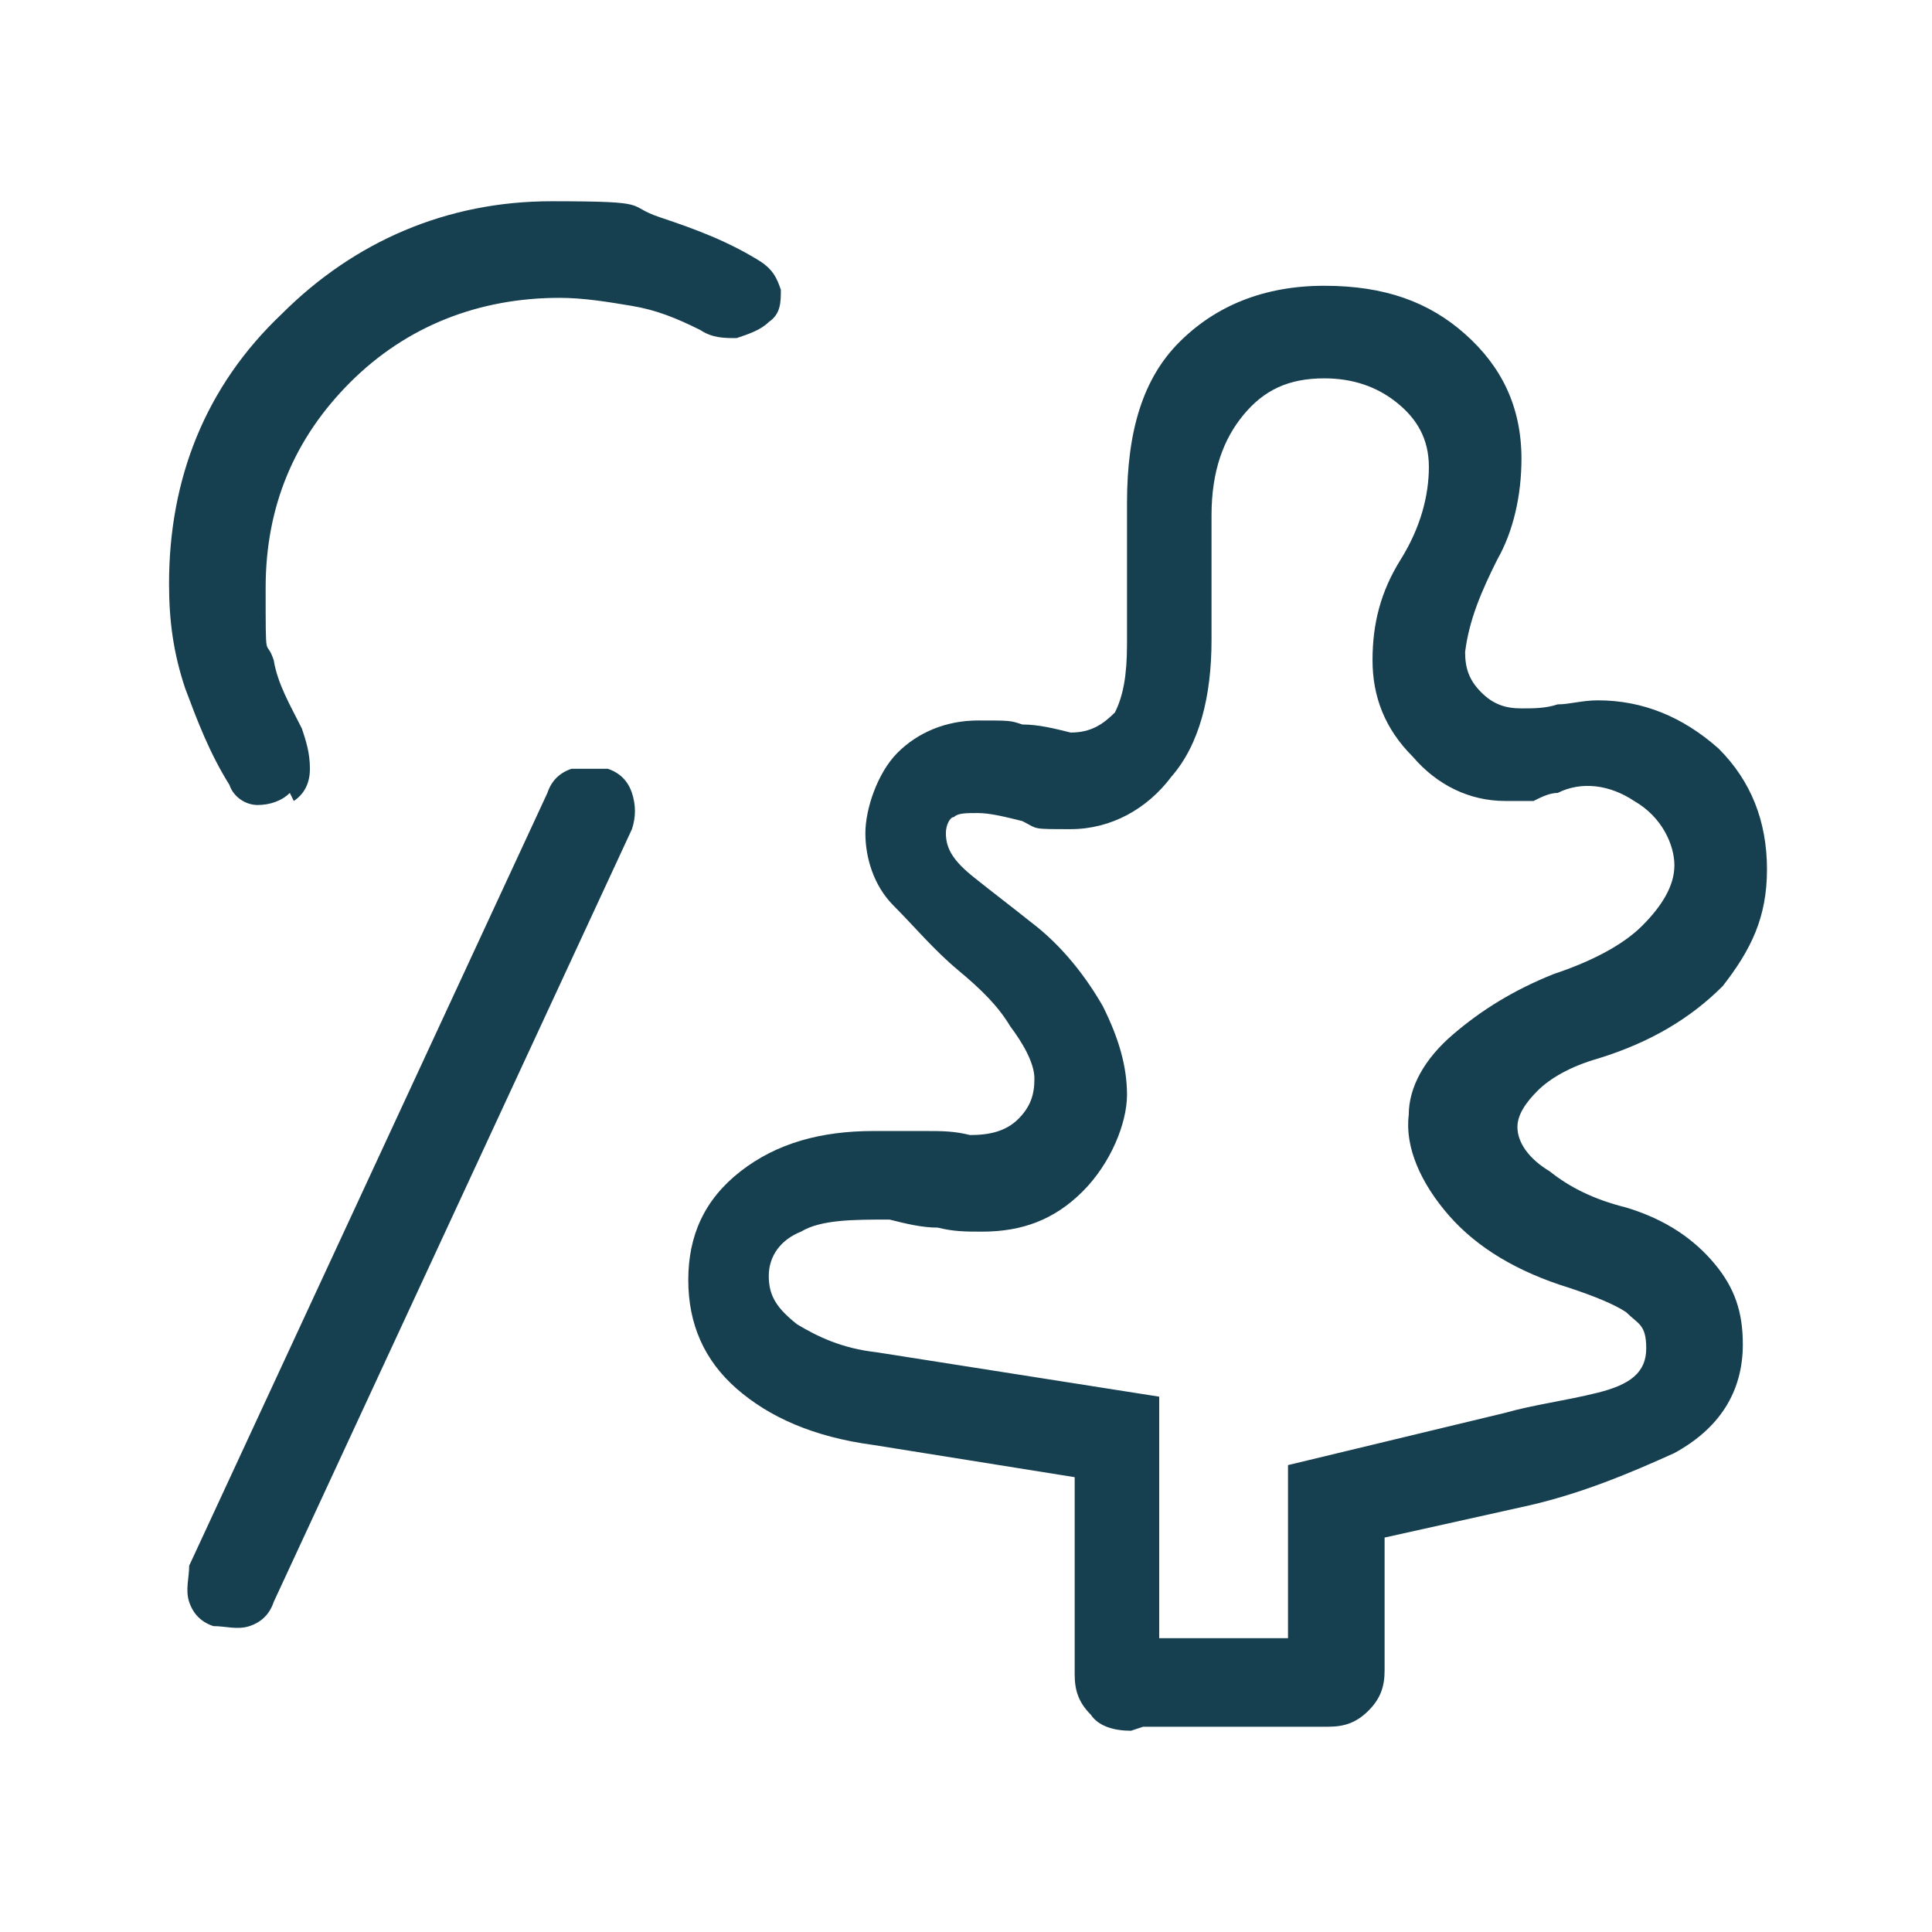 <?xml version="1.0" encoding="UTF-8"?>
<svg xmlns="http://www.w3.org/2000/svg" version="1.1" viewBox="0 0 48 48">
  <defs>
    <style>
      .cls-1 {
        fill: #163f50;
      }
    </style>
  </defs>
  <g>
    <g id="Ebene_1">
      <path class="cls-1" d="M29,40.7h3v-4.3l5.4-1.3c.7-.2,1.5-.3,2.3-.5.8-.2,1.2-.5,1.2-1.1s-.2-.6-.5-.9c-.3-.2-.8-.4-1.4-.6-1.3-.4-2.3-1-3-1.8-.7-.8-1.1-1.7-1-2.5,0-.7.4-1.4,1.1-2,.7-.6,1.5-1.1,2.5-1.5.9-.3,1.7-.7,2.2-1.2.5-.5.8-1,.8-1.5s-.3-1.2-1-1.6c-.6-.4-1.3-.5-1.9-.2-.2,0-.4.1-.6.2-.2,0-.4,0-.7,0-.9,0-1.7-.4-2.3-1.1-.7-.7-1-1.5-1-2.4s.2-1.7.7-2.5c.5-.8.7-1.6.7-2.3s-.3-1.2-.8-1.6-1.1-.6-1.8-.6c-.9,0-1.5.3-2,.9-.5.6-.8,1.4-.8,2.5s0,.9,0,1.5c0,.6,0,1.1,0,1.6,0,1.4-.3,2.6-1,3.4-.6.8-1.5,1.3-2.5,1.3s-.8,0-1.2-.2c-.4-.1-.8-.2-1.1-.2s-.5,0-.6.1c-.1,0-.2.2-.2.4,0,.4.2.7.7,1.1s.9.7,1.4,1.1c.8.6,1.4,1.4,1.8,2.1.4.8.6,1.5.6,2.2s-.4,1.7-1.1,2.4c-.7.7-1.5,1-2.5,1-.4,0-.7,0-1.1-.1-.4,0-.8-.1-1.2-.2-.9,0-1.7,0-2.2.3-.5.2-.8.6-.8,1.1s.2.8.7,1.2c.5.3,1.1.6,2,.7l7,1.1v6ZM5.3,40.4c-.3-.1-.5-.3-.6-.6-.1-.3,0-.6,0-.9l8.9-19.2c.1-.3.3-.5.6-.6.3,0,.6,0,.9,0,.3.1.5.3.6.6.1.3.1.6,0,.9l-8.9,19.2c-.1.3-.3.5-.6.6-.3.1-.6,0-.9,0ZM28.1,43c-.4,0-.8-.1-1-.4-.3-.3-.4-.6-.4-1v-4.9l-5-.8c-1.5-.2-2.6-.7-3.4-1.4-.8-.7-1.2-1.6-1.2-2.7s.4-2,1.3-2.7c.9-.7,2-1,3.3-1,.5,0,.9,0,1.3,0,.4,0,.7,0,1.1.1.5,0,.9-.1,1.2-.4.3-.3.4-.6.4-1,0-.4-.3-.9-.6-1.3-.3-.5-.7-.9-1.3-1.4-.6-.5-1.1-1.1-1.6-1.6-.5-.5-.7-1.2-.7-1.8s.3-1.5.8-2c.5-.5,1.2-.8,2-.8s.8,0,1.1.1c.4,0,.8.1,1.2.2.5,0,.8-.2,1.1-.5.2-.4.3-.9.3-1.7,0-.6,0-1.2,0-1.8,0-.6,0-1.2,0-1.7,0-1.8.4-3.1,1.3-4,.9-.9,2.1-1.4,3.6-1.4s2.6.4,3.5,1.2c.9.8,1.4,1.8,1.4,3.1,0,.9-.2,1.8-.6,2.5-.4.8-.7,1.5-.8,2.3,0,.4.1.7.4,1,.3.3.6.4,1,.4.3,0,.6,0,.9-.1.3,0,.6-.1,1-.1,1.1,0,2.1.4,3,1.2.8.8,1.2,1.8,1.2,3s-.4,2-1.1,2.9c-.8.8-1.8,1.4-3.1,1.8-.7.2-1.2.5-1.5.8-.3.3-.5.6-.5.9,0,.4.3.8.8,1.1.5.4,1.1.7,1.9.9,1,.3,1.7.8,2.2,1.4.5.6.7,1.2.7,2,0,1.2-.6,2.1-1.7,2.7-1.1.5-2.3,1-3.6,1.3l-3.6.8v3.3c0,.4-.1.7-.4,1-.3.3-.6.4-1,.4h-4.6ZM7.2,19.7c-.2.2-.5.3-.8.3-.3,0-.6-.2-.7-.5-.5-.8-.8-1.6-1.1-2.4-.3-.9-.4-1.7-.4-2.6,0-2.6.9-4.9,2.8-6.7,1.8-1.8,4.1-2.8,6.7-2.8s1.8.1,2.7.4c.9.3,1.7.6,2.5,1.1.3.2.4.4.5.7,0,.3,0,.6-.3.8-.2.2-.5.3-.8.4-.3,0-.6,0-.9-.2-.6-.3-1.1-.5-1.7-.6-.6-.1-1.2-.2-1.8-.2-2,0-3.8.7-5.2,2.1-1.4,1.4-2.1,3.1-2.1,5.1s0,1.2.2,1.8c.1.6.4,1.1.7,1.7.1.3.2.6.2,1,0,.3-.1.6-.4.8Z"></path>
    </g>
  </g>
</svg>
